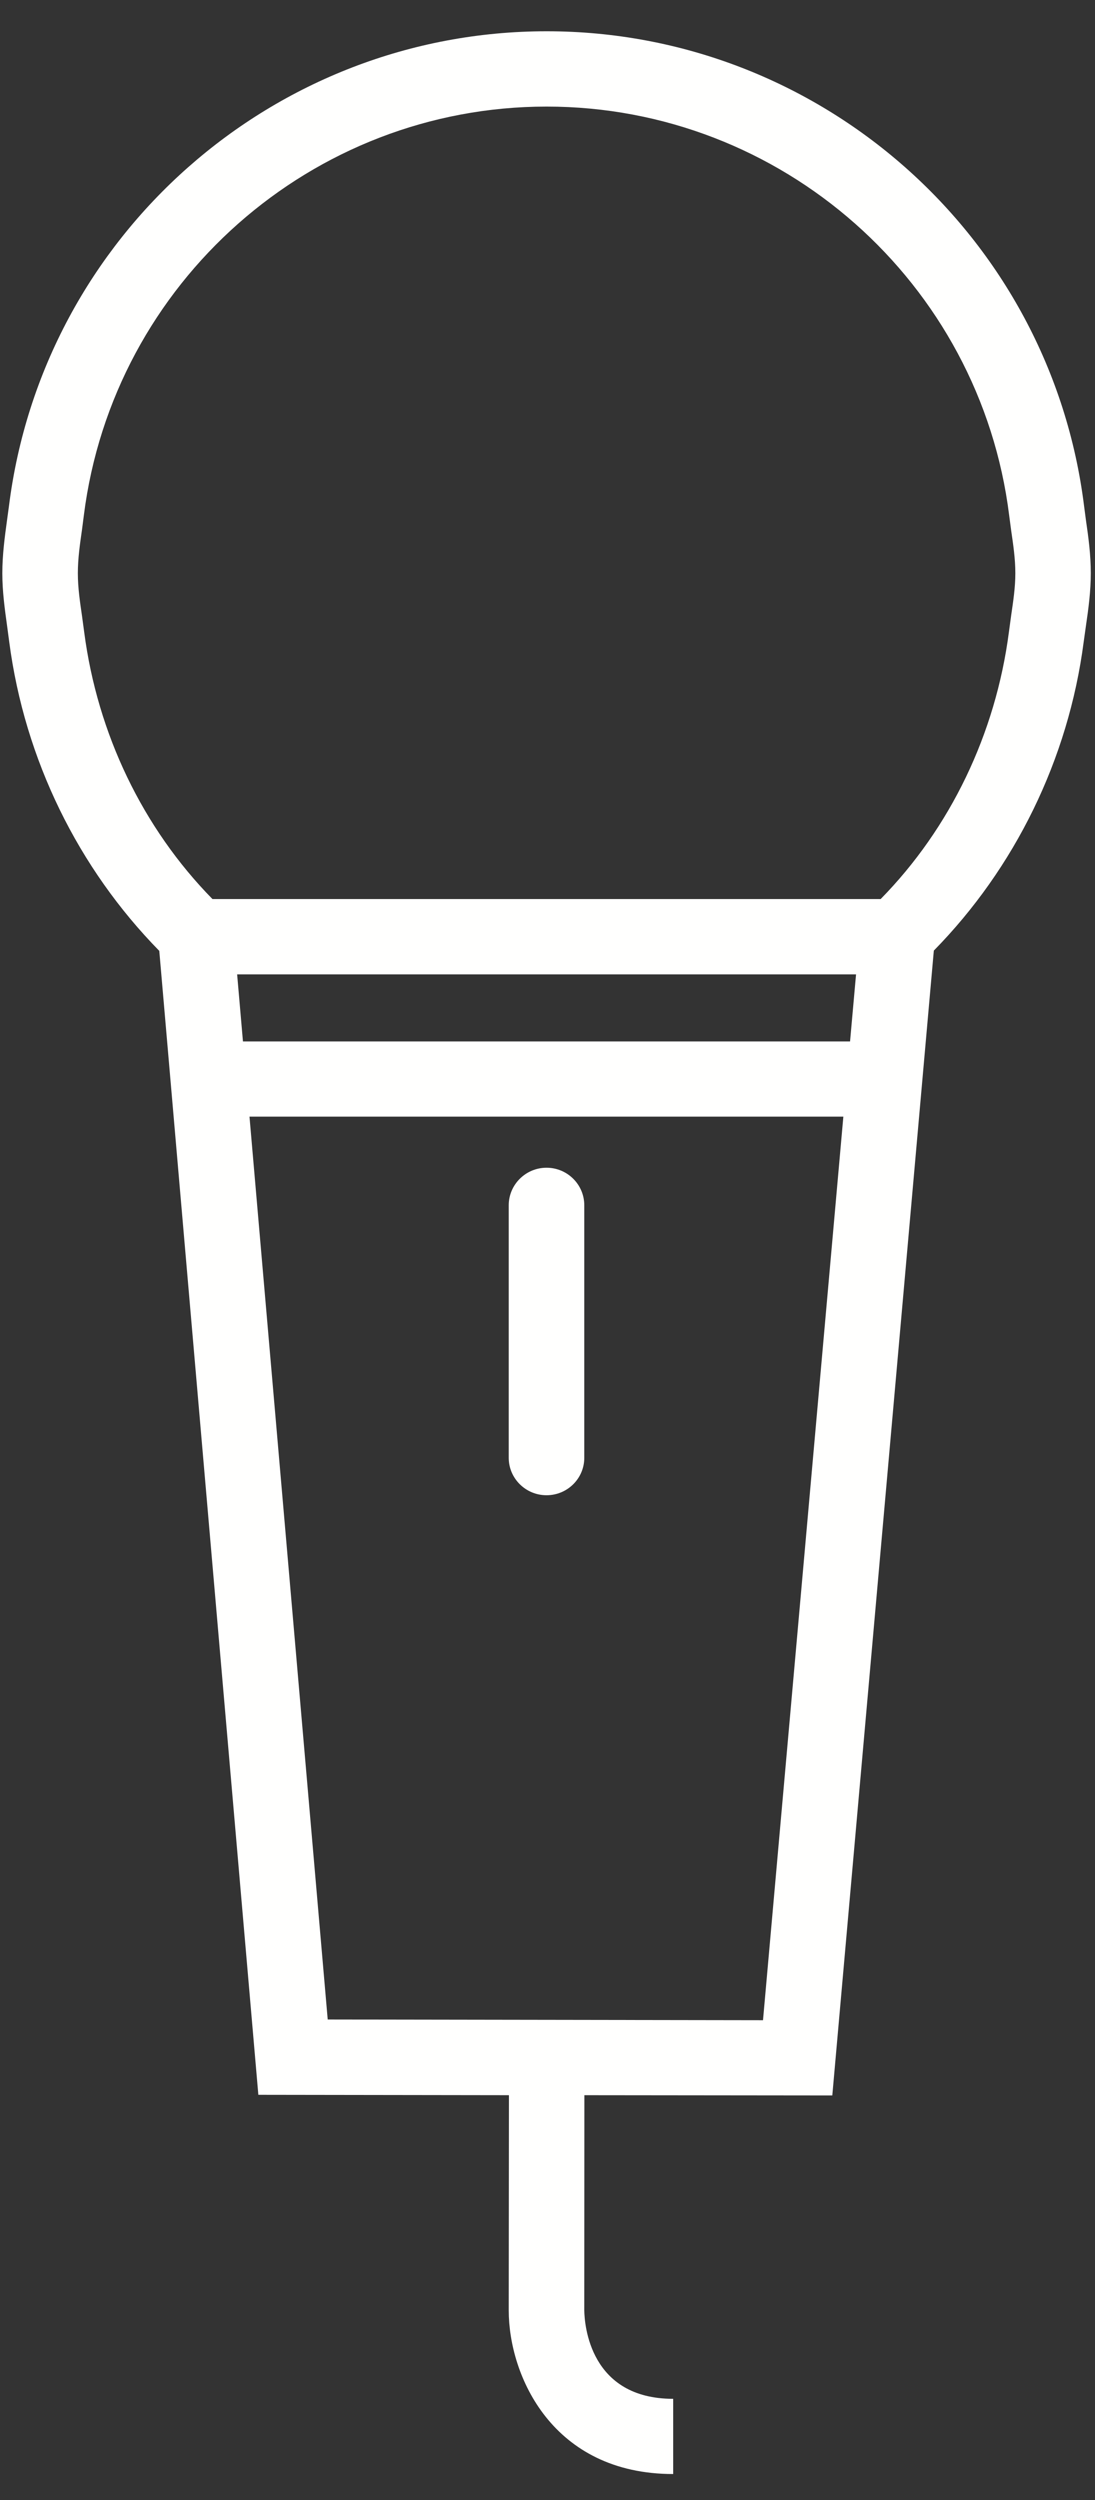 <?xml version="1.0" encoding="UTF-8"?>
<svg width="32px" height="73px" viewBox="0 0 32 73" version="1.1" xmlns="http://www.w3.org/2000/svg" xmlns:xlink="http://www.w3.org/1999/xlink">
    <rect x="0" y="0" width="32" height="73" fill="#333333" stroke="none"/>
    <!-- Generator: Sketch 52.5 (67469) - http://www.bohemiancoding.com/sketch -->
    <title>mic</title>
    <desc>Created with Sketch.</desc>
    <g id="Page-1" stroke="none" stroke-width="1" fill="none" fill-rule="evenodd">
        <g id="startseite2" transform="translate(-255, -2232)" fill="#FFFFFE">
            <g id="mic" transform="translate(253, 2231)">
                <path d="M31.551,18.964 C31.61,18.557 31.672,18.158 31.672,17.738 C31.672,17.312 31.61,16.902 31.551,16.495 L31.492,16.05 C30.644,9.244 24.834,4.112 17.974,4.112 C11.119,4.112 5.307,9.244 4.45,16.05 L4.397,16.462 C4.337,16.88 4.275,17.304 4.275,17.738 C4.275,18.163 4.337,18.576 4.397,18.988 L4.461,19.462 C4.849,22.43 6.173,25.179 8.209,27.252 L27.736,27.252 C29.772,25.179 31.096,22.43 31.484,19.457 L31.551,18.964 Z M24.298,59.989 L26.646,33.605 L9.291,33.605 L11.577,59.968 L24.298,59.989 Z M26.842,31.409 L27.017,29.451 L8.93,29.451 L9.1,31.409 L26.842,31.409 Z M33.681,15.777 L33.735,16.187 C33.81,16.698 33.877,17.204 33.877,17.738 C33.877,18.257 33.81,18.769 33.735,19.275 L33.67,19.738 C33.223,23.18 31.651,26.352 29.29,28.757 L26.323,62.186 L19.078,62.178 L19.075,68.459 C19.08,68.882 19.237,71.044 21.673,71.044 L21.673,73.24 C18.149,73.24 16.867,70.379 16.867,68.459 L16.873,62.178 L9.55,62.167 L6.655,28.765 C4.289,26.354 2.722,23.186 2.27,19.744 L2.21,19.294 C2.138,18.779 2.068,18.268 2.068,17.738 C2.068,17.202 2.138,16.679 2.21,16.157 L2.262,15.777 C3.252,7.872 10.007,1.913 17.974,1.913 C25.943,1.913 32.698,7.872 33.681,15.777 Z M17.971,35.097 C18.582,35.097 19.075,35.59 19.075,36.193 L19.075,43.567 C19.075,44.17 18.582,44.66 17.971,44.66 C17.363,44.66 16.867,44.17 16.867,43.567 L16.867,36.193 C16.867,35.59 17.363,35.097 17.971,35.097 Z"></path>
            </g>
        </g>
    </g>
</svg>